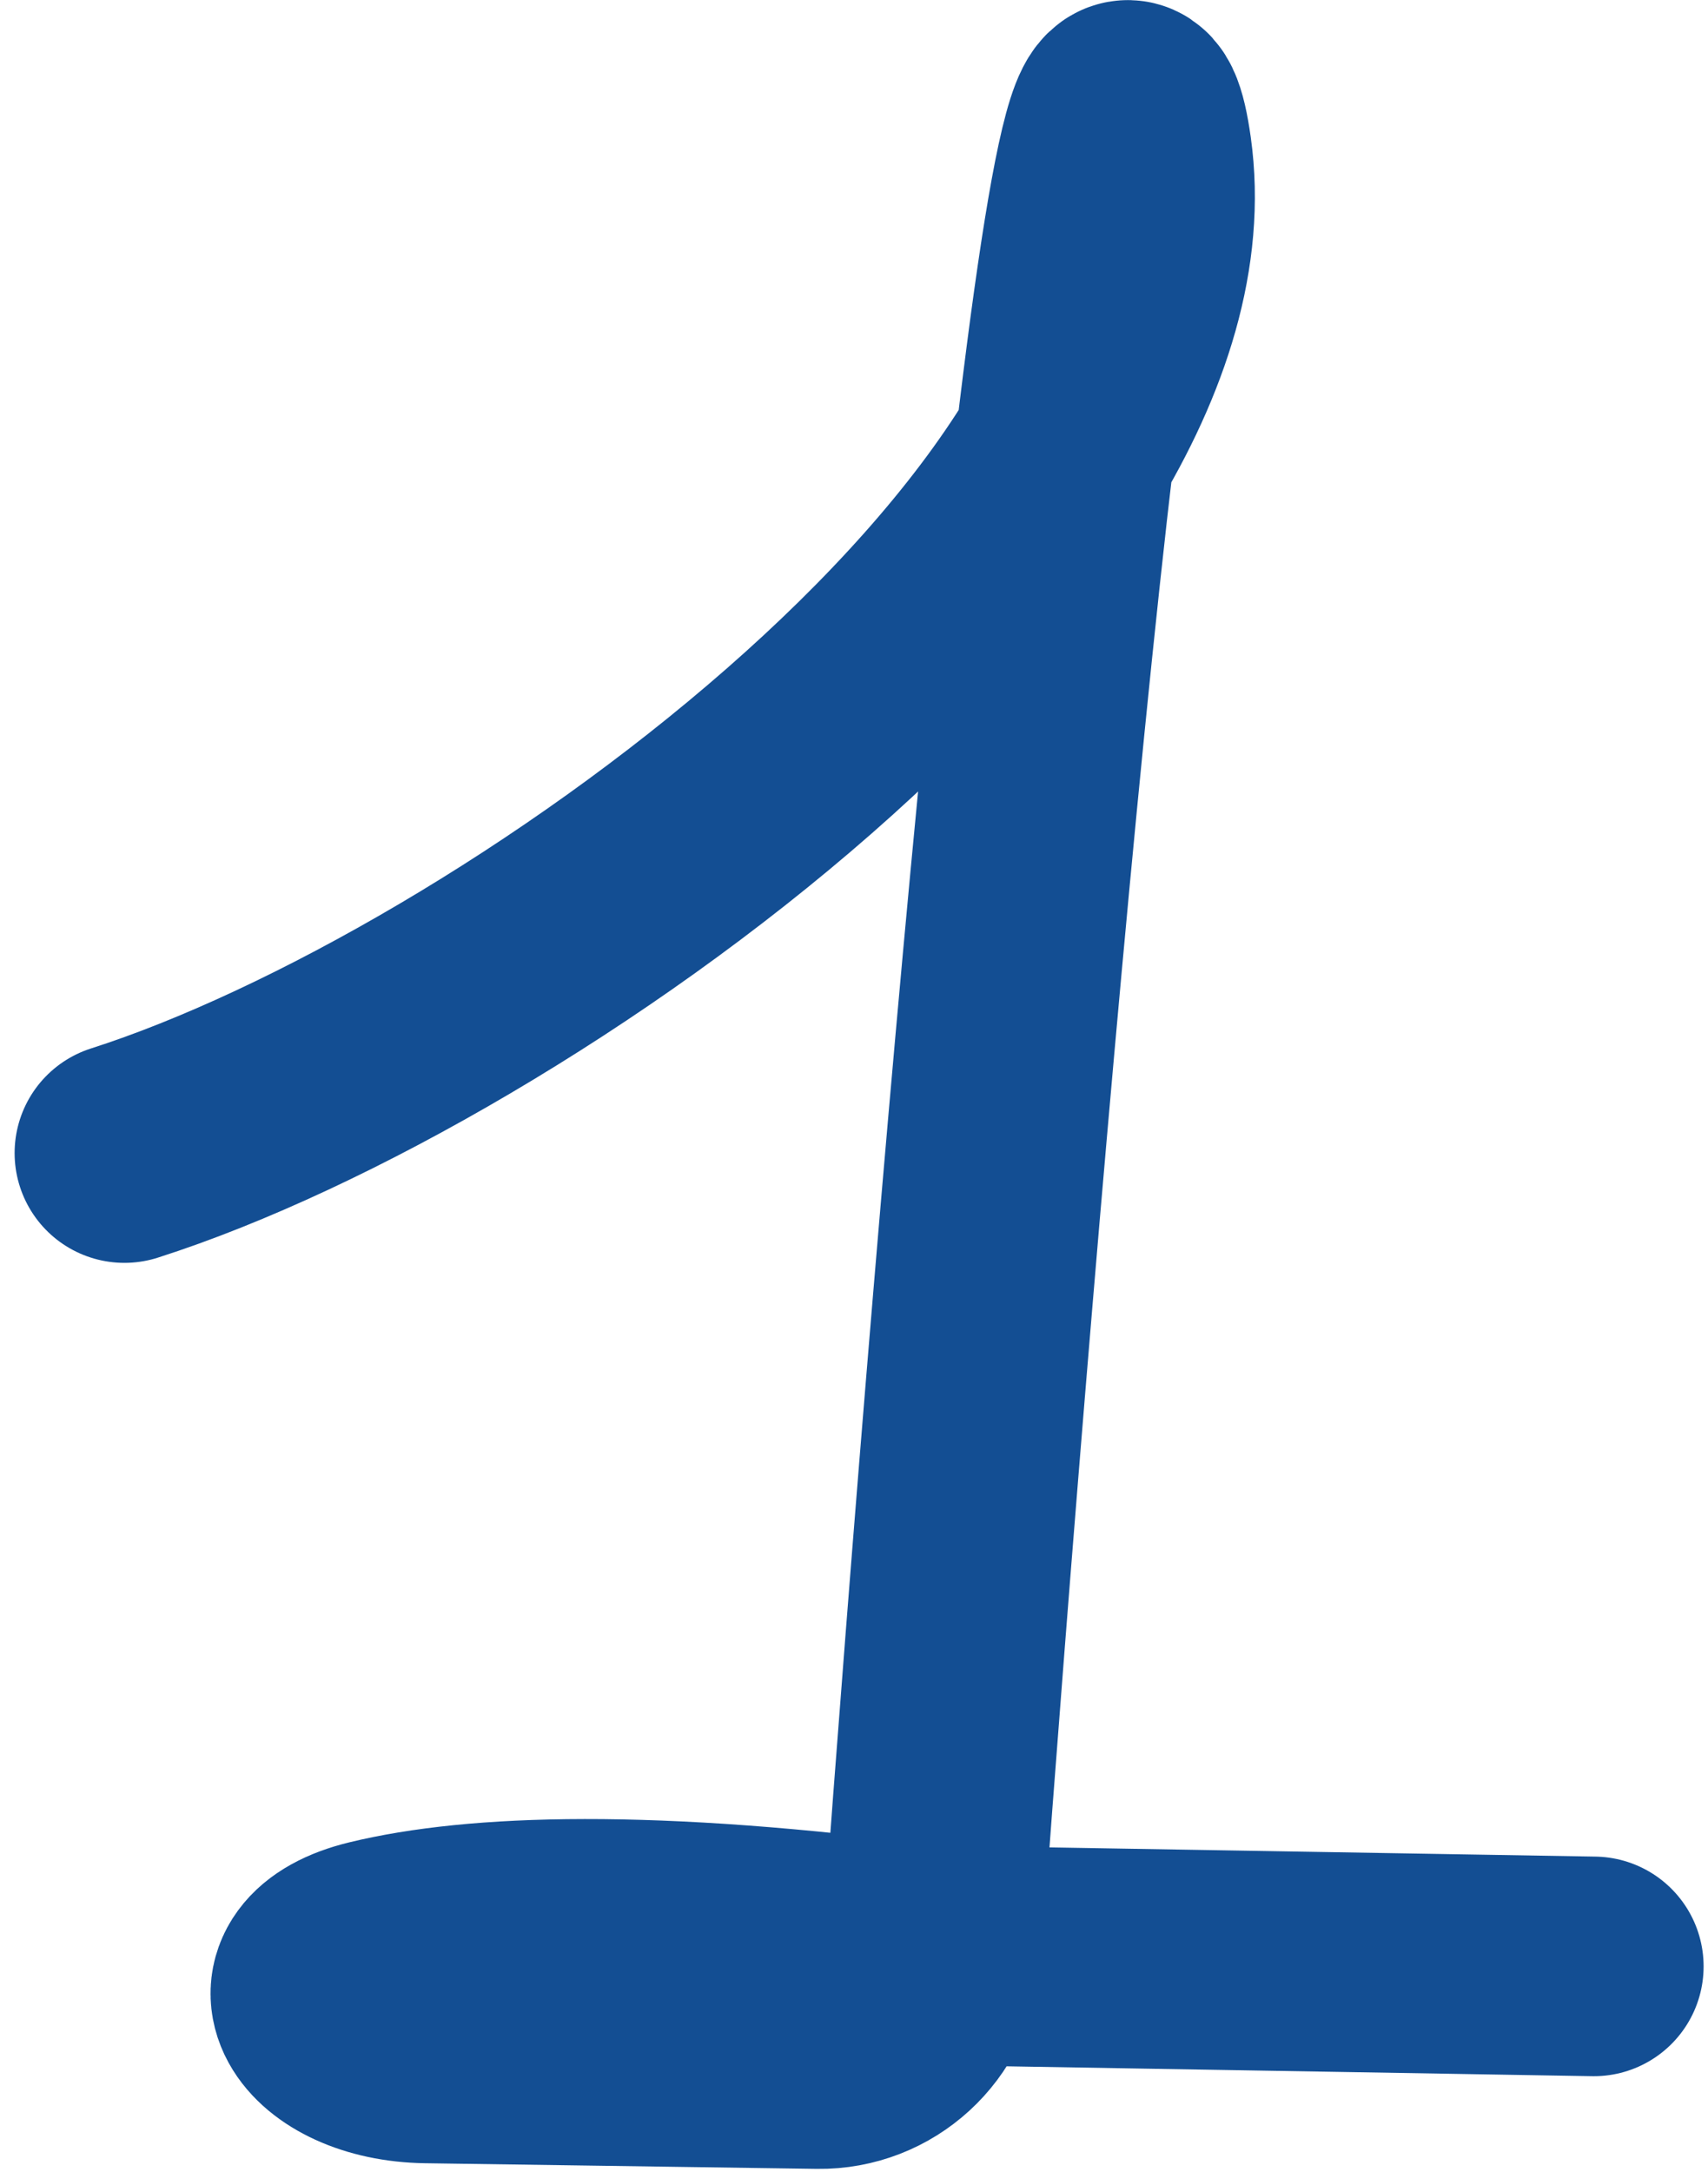 <?xml version="1.0" encoding="UTF-8"?> <svg xmlns="http://www.w3.org/2000/svg" width="70" height="89" viewBox="0 0 70 89" fill="none"><path d="M5.099 47.254C20.998 42.17 49.029 22.083 46.804 6.247C45.102 -5.861 40.527 47.974 38.17 80.128M38.17 80.128V80.128C37.992 82.551 35.958 84.419 33.528 84.384L17.479 84.153C13.266 84.092 11.28 80.871 15.374 79.876C19.497 78.874 26.564 78.586 38.17 80.128ZM38.17 80.128L65.32 80.586" stroke="#134E93" stroke-width="9" stroke-linecap="round"></path></svg> 